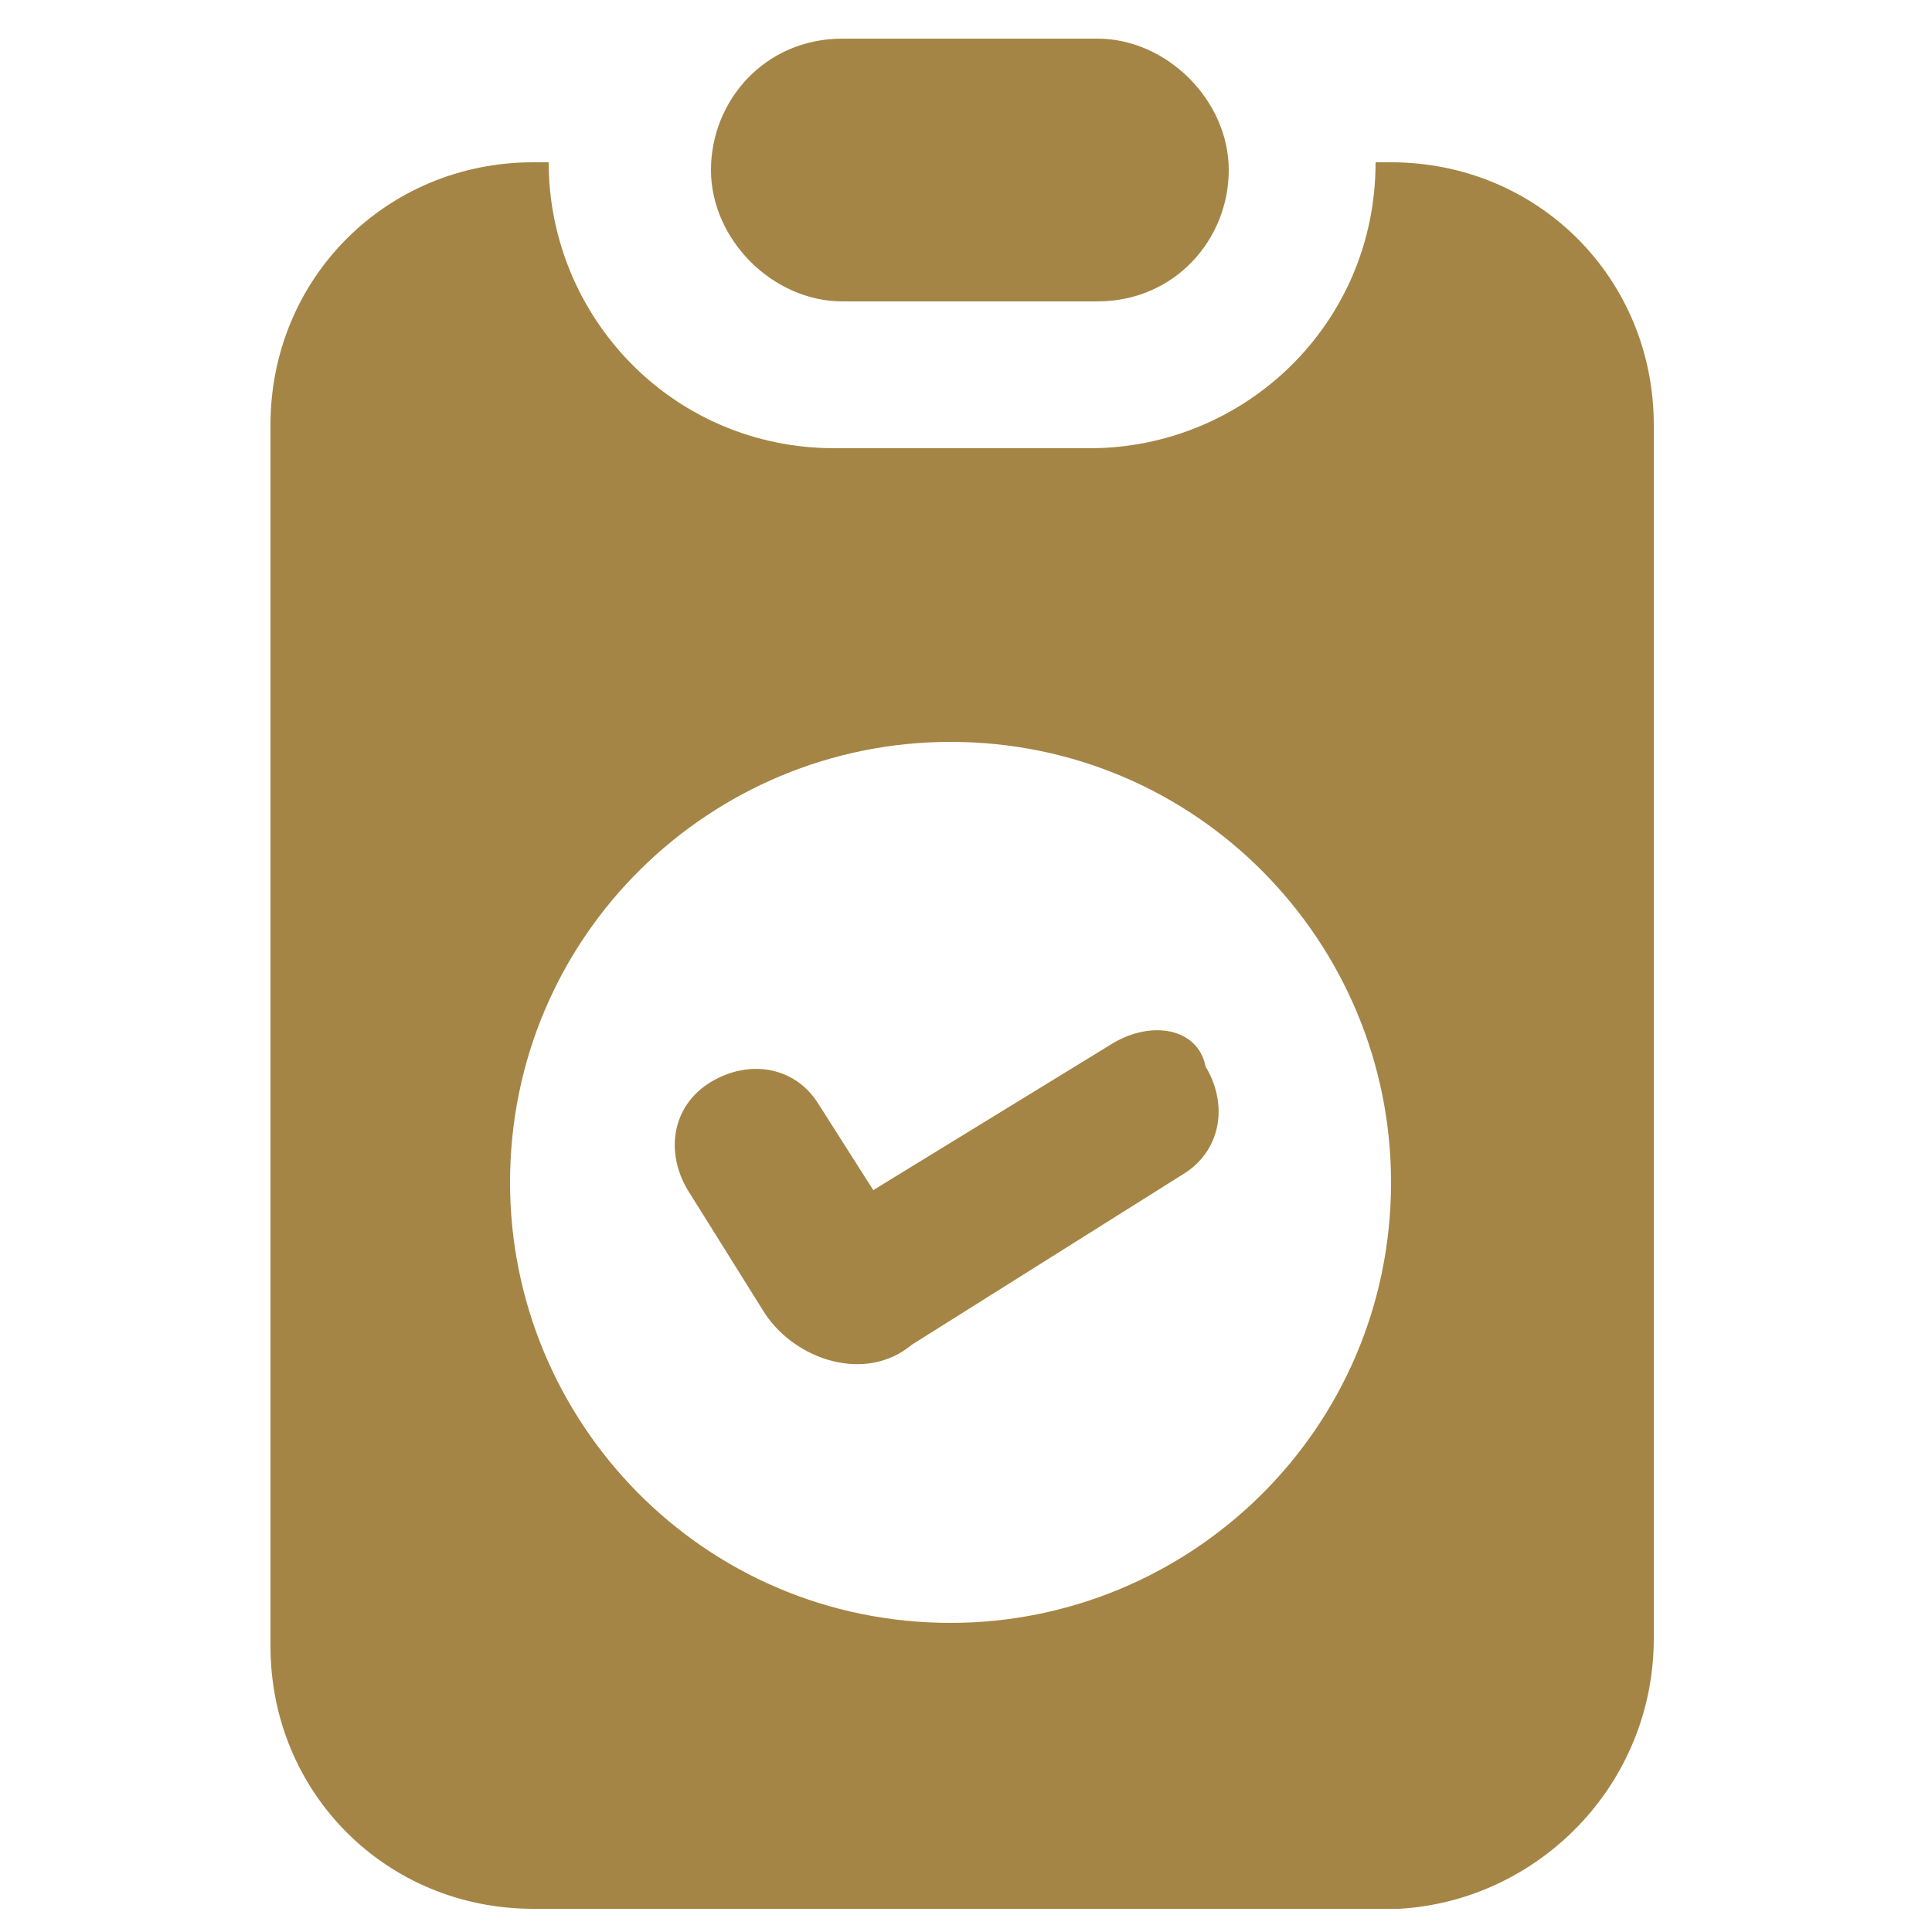 <svg xmlns="http://www.w3.org/2000/svg" version="1.1" xmlns:xlink="http://www.w3.org/1999/xlink" width="512" height="512" x="0" y="0" viewBox="0 0 25 25" style="enable-background:new 0 0 512 512" xml:space="preserve" class=""><g><path d="M21.4 21.2V5.5c0-1.9-1.5-3.4-3.4-3.4h-.2c0 2.1-1.7 3.7-3.7 3.7h-3.3c-2.1 0-3.7-1.7-3.7-3.7h-.2C5 2.1 3.5 3.6 3.5 5.5v15.8c0 1.9 1.5 3.4 3.4 3.4h11.2c1.8-.1 3.3-1.6 3.3-3.5zm-9.1-.2c-3.2 0-5.7-2.6-5.7-5.7 0-3.2 2.6-5.7 5.7-5.7 3.2 0 5.7 2.6 5.7 5.7 0 3.2-2.6 5.7-5.7 5.7z" fill="#a58546" opacity="1" data-original="#000000"></path><path d="M14.2 3.9c1 0 1.7-.8 1.7-1.7S15.1.5 14.2.5h-3.3c-1 0-1.7.8-1.7 1.7s.8 1.7 1.7 1.7zM14.4 13.5l-3.1 1.9-.7-1.1c-.3-.5-.9-.6-1.4-.3s-.6.9-.3 1.4l1 1.6c.4.6 1.3.9 1.9.4l3.5-2.2c.5-.3.6-.9.3-1.4-.1-.5-.7-.6-1.2-.3z" fill="#a58546" opacity="1" data-original="#000000"></path></g></svg>